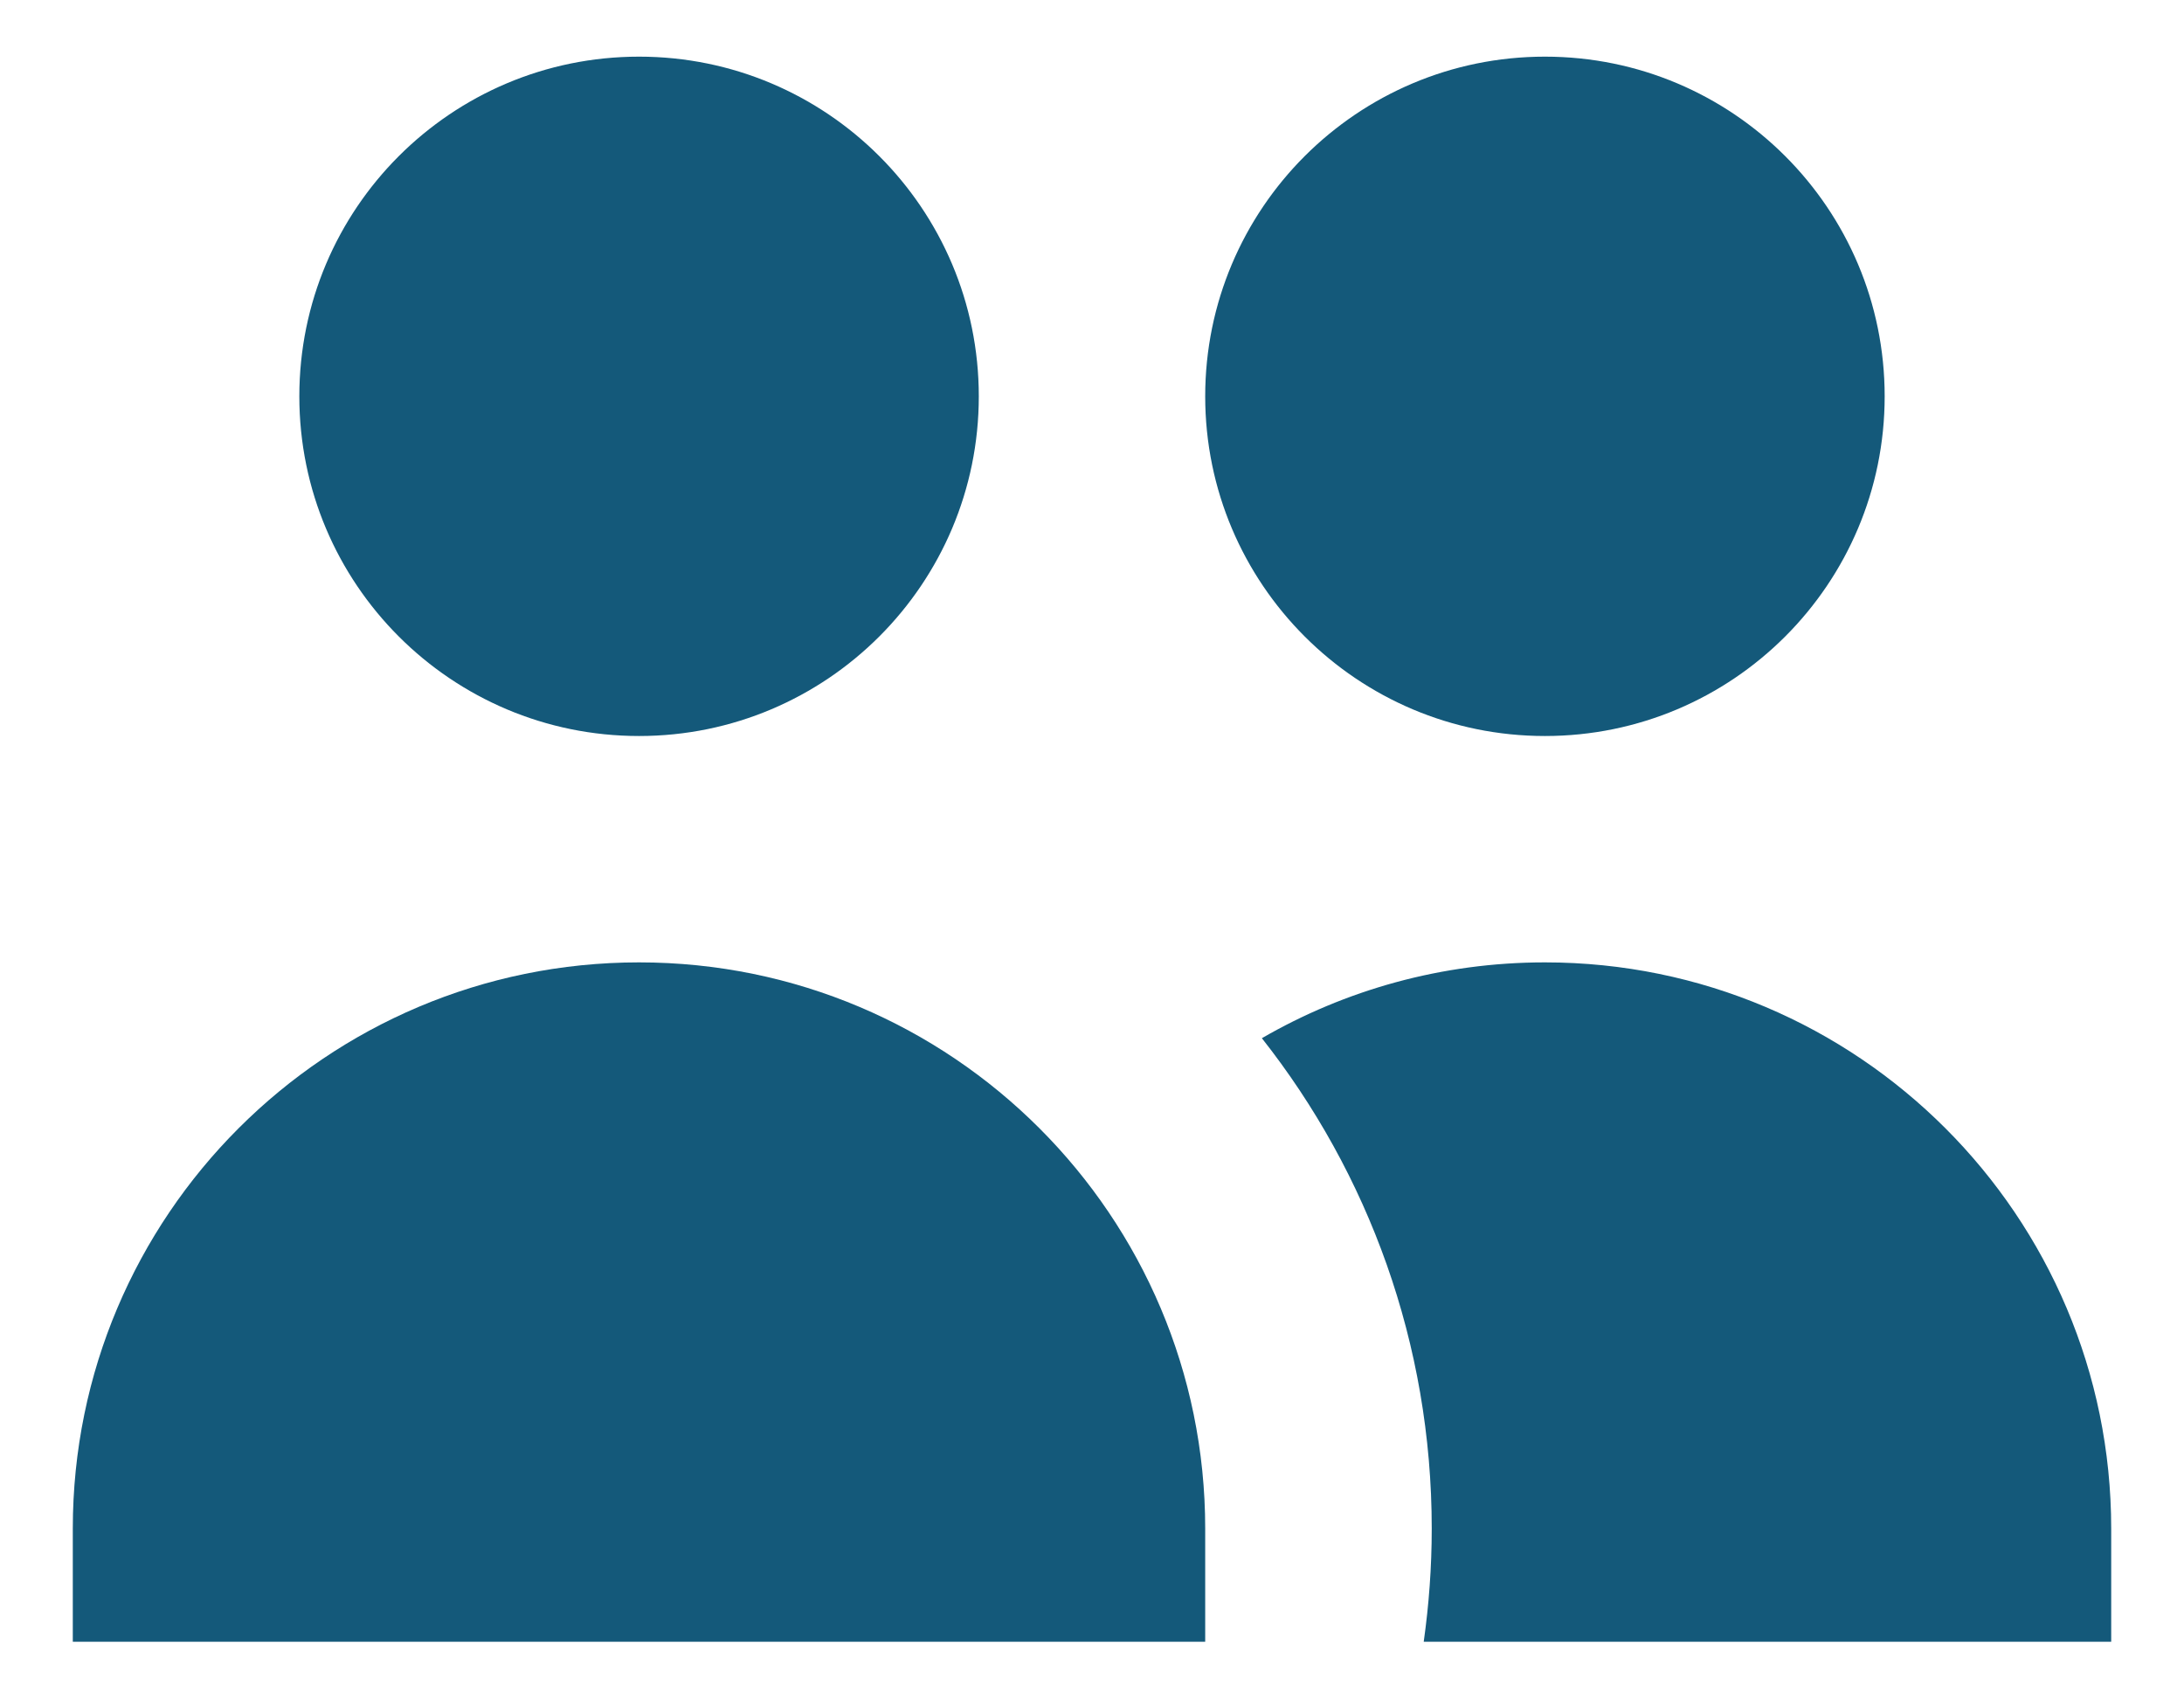 <svg width="18" height="14" viewBox="0 0 18 14" fill="none" xmlns="http://www.w3.org/2000/svg">
<path d="M8.067 3.267C8.067 4.813 6.813 6.067 5.267 6.067C3.72 6.067 2.467 4.813 2.467 3.267C2.467 1.72 3.72 0.467 5.267 0.467C6.813 0.467 8.067 1.72 8.067 3.267Z" fill="#14597A"/>
<path d="M15.533 3.267C15.533 4.813 14.28 6.067 12.733 6.067C11.187 6.067 9.933 4.813 9.933 3.267C9.933 1.72 11.187 0.467 12.733 0.467C14.28 0.467 15.533 1.72 15.533 3.267Z" fill="#14597A"/>
<path d="M11.734 13.533C11.777 13.228 11.8 12.917 11.8 12.6C11.8 11.074 11.277 9.67 10.4 8.558C11.086 8.161 11.883 7.933 12.733 7.933C15.311 7.933 17.4 10.023 17.4 12.6V13.533H11.734Z" fill="#14597A"/>
<path d="M5.267 7.933C7.844 7.933 9.933 10.023 9.933 12.6V13.533H0.6V12.6C0.6 10.023 2.689 7.933 5.267 7.933Z" fill="#14597A"/>
</svg>

